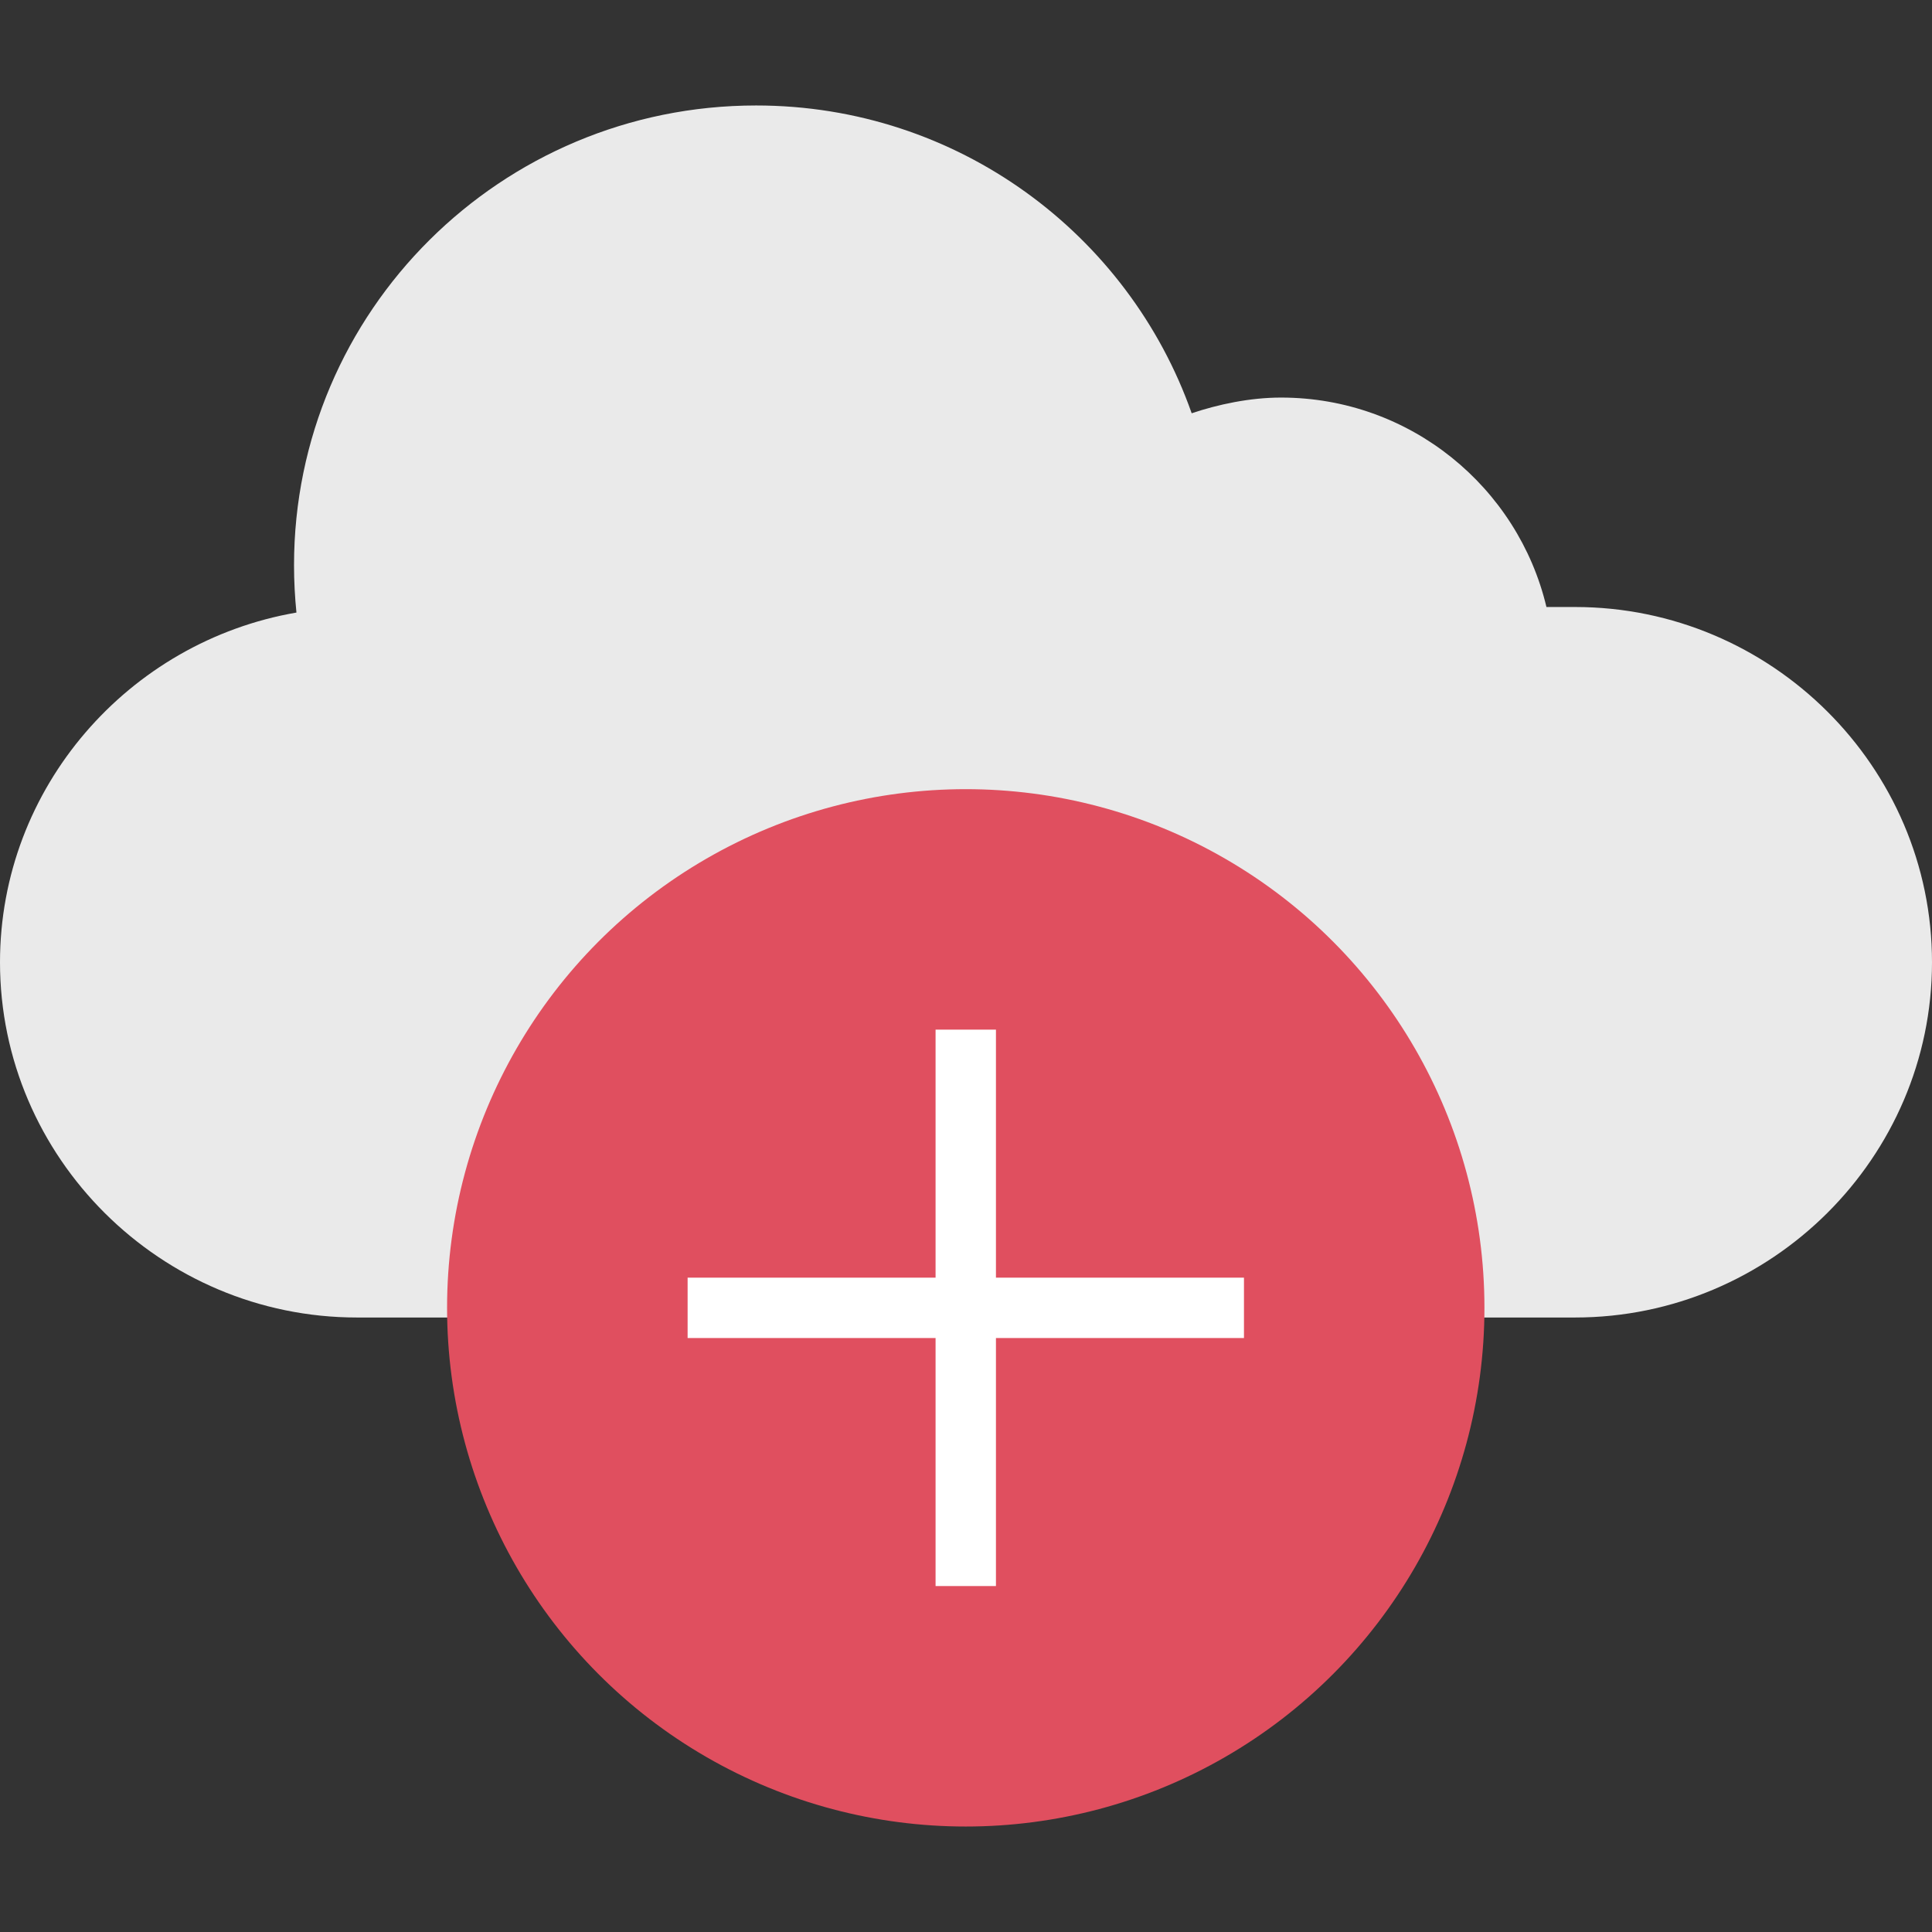 <?xml version="1.0" encoding="iso-8859-1"?>
<!-- Uploaded to: SVG Repo, www.svgrepo.com, Generator: SVG Repo Mixer Tools -->
<svg version="1.1" id="Layer_1" xmlns="http://www.w3.org/2000/svg" xmlns:xlink="http://www.w3.org/1999/xlink" 
	 viewBox="0 0 512 512" xml:space="preserve">
<rect x="0" y="0" width="512" height="512" fill="#333333" stroke="none"/>
<path style="fill:#EAEAEA;" d="M417.408,160.864h-7.584c-7.536-31.728-36.128-55.504-70.336-55.504c-8.304,0-16.72,1.824-23.68,4.16
	c-16.72-47.472-62.032-81.568-115.44-81.568c-67.616,0-122.448,54.544-122.448,121.84c0,4.24,0.224,8.432,0.64,12.544
	C34.112,169.984,0,208.688,0,255.008c0,51.776,42.576,94.144,94.608,94.144h322.784c52.032,0,94.608-42.368,94.608-94.144
	C512.016,203.232,469.44,160.864,417.408,160.864z"/>
<circle style="fill:#E04F5F;" cx="255.936" cy="346.592" r="137.456"/>
<g>
	<rect x="247.936" y="272.864" style="fill:#FFFFFF;" width="16" height="147.456"/>
	<rect x="182.224" y="338.592" style="fill:#FFFFFF;" width="147.44" height="16"/>
</g>
</svg>